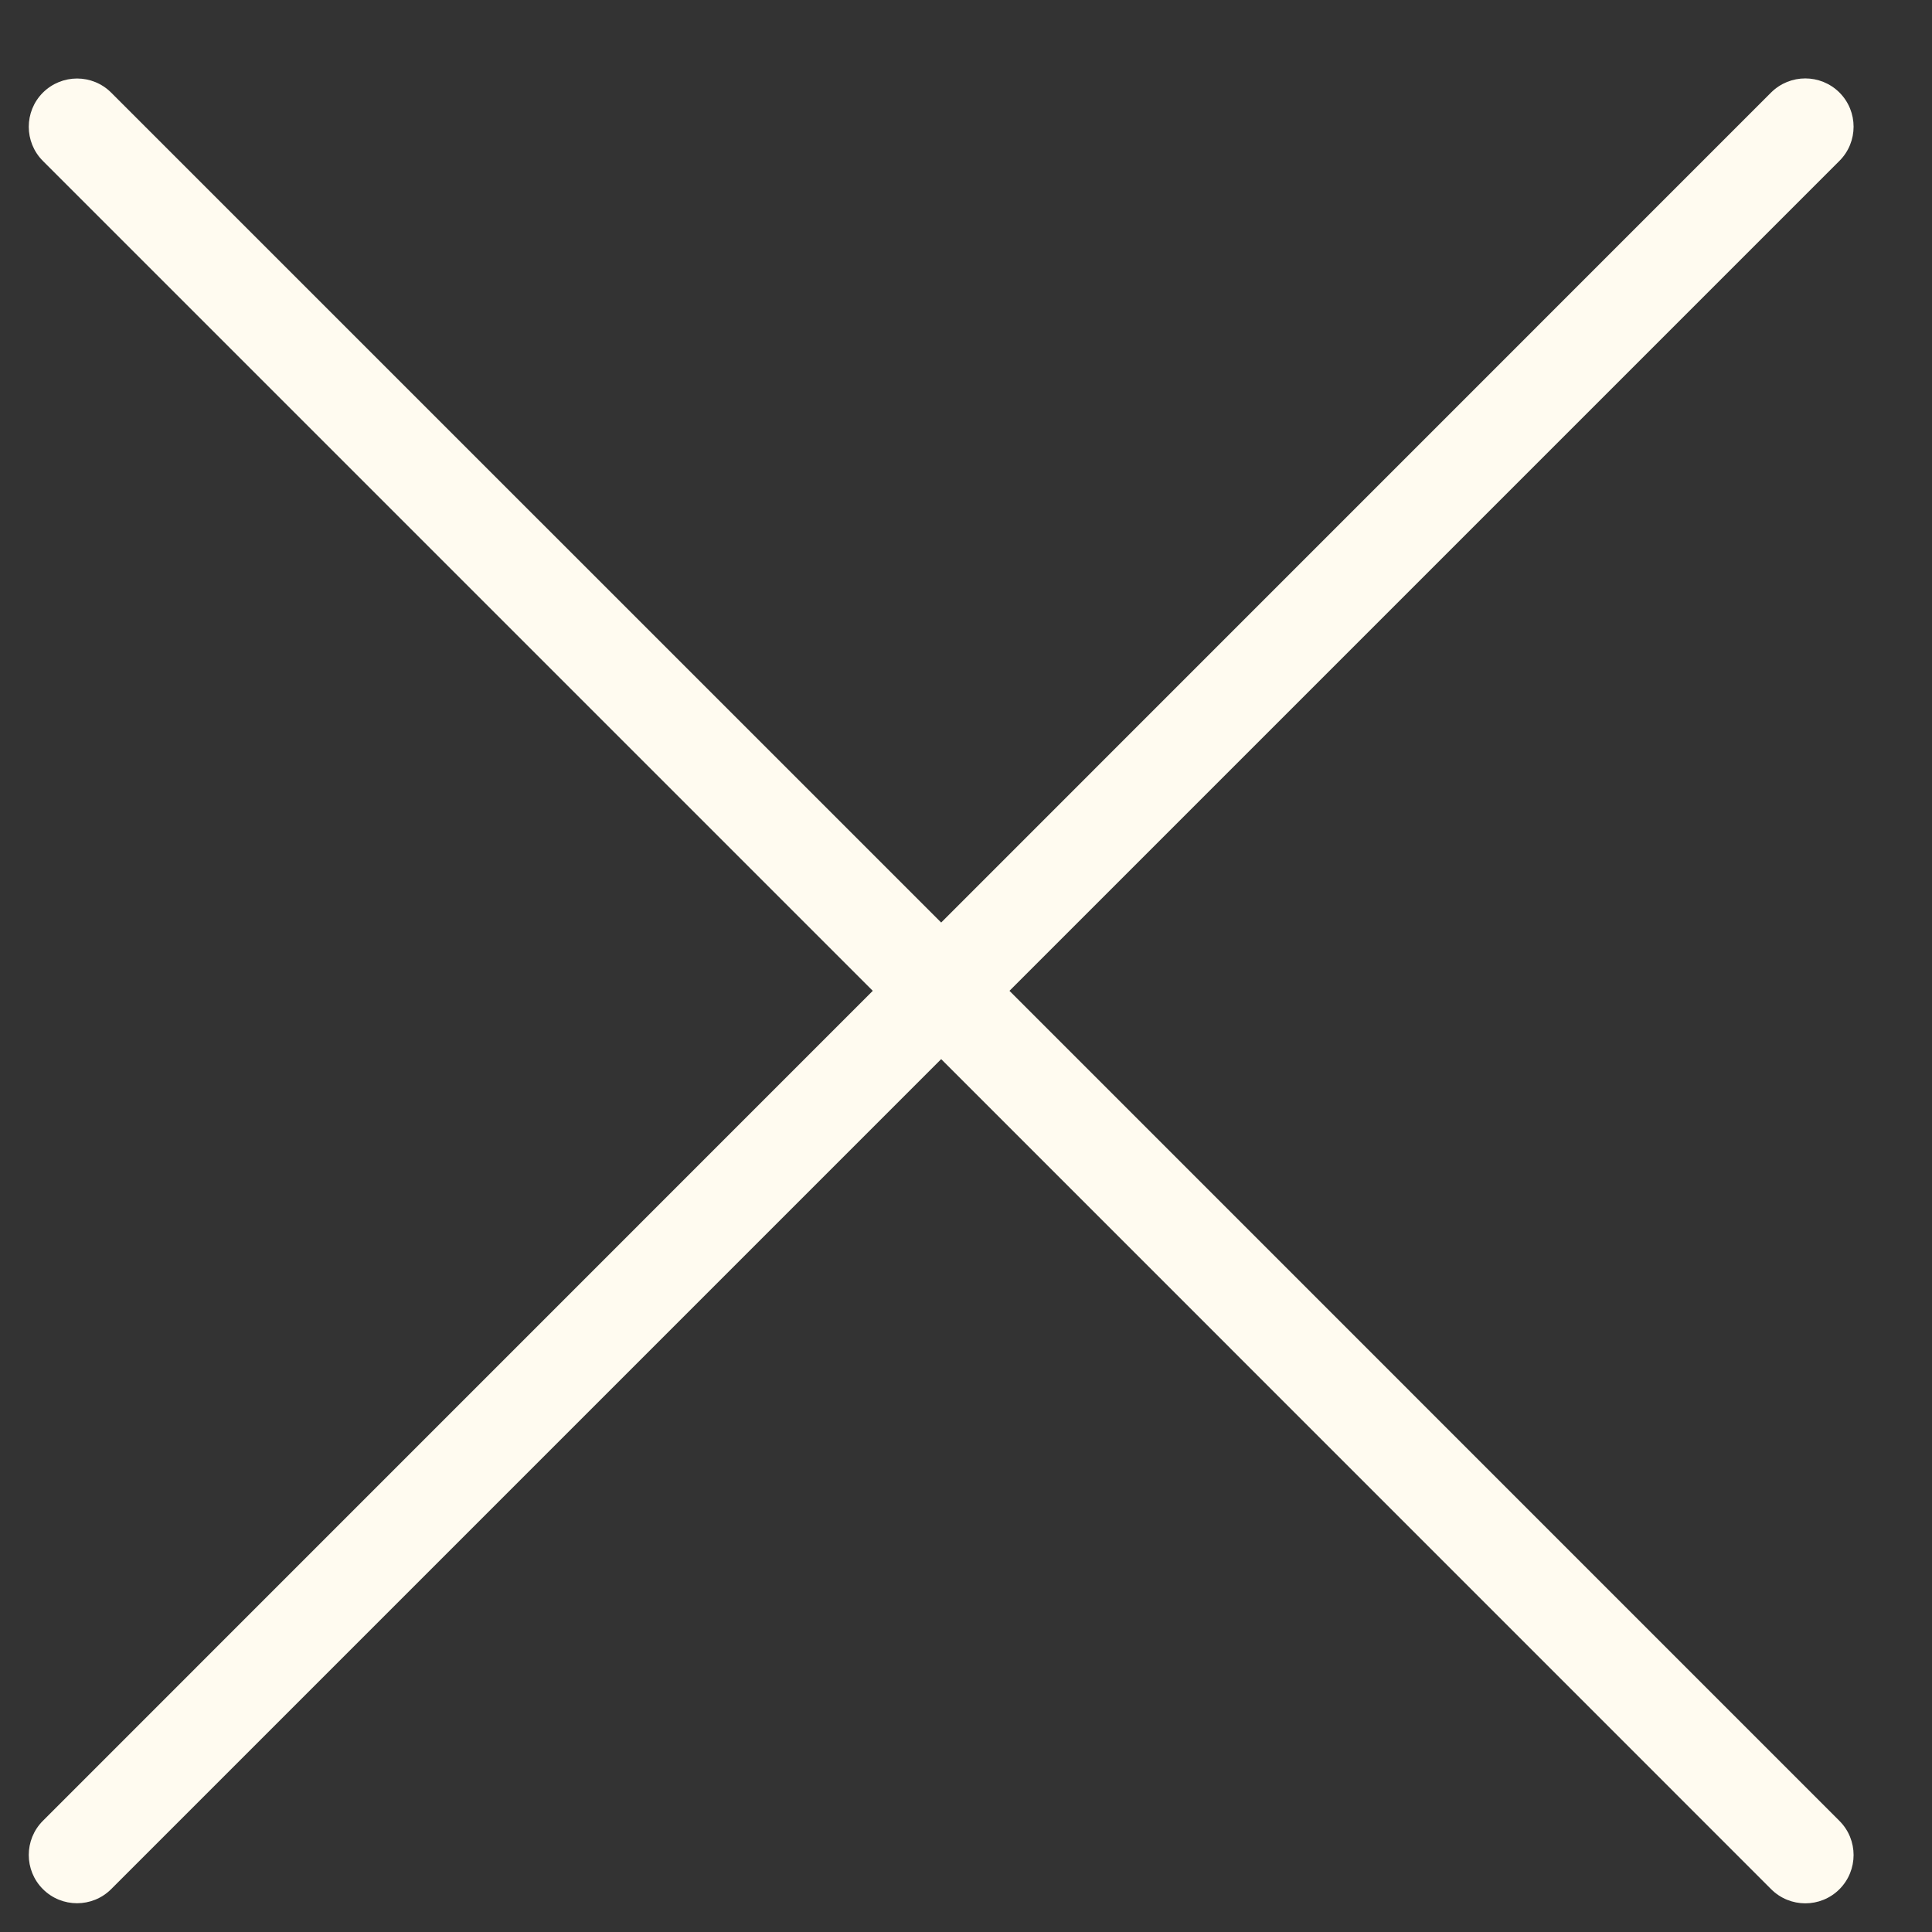<svg width="20" height="20" viewBox="0 0 20 20" fill="none" xmlns="http://www.w3.org/2000/svg">
<rect x="0" y="0" width="20" height="20" fill="#333333" stroke="none"/>
<path fill-rule="evenodd" clip-rule="evenodd" d="M1.151 0.959C0.956 0.764 0.64 0.764 0.444 0.959C0.249 1.154 0.249 1.471 0.444 1.666L9.035 10.257L0.444 18.849C0.249 19.044 0.249 19.361 0.444 19.556C0.639 19.751 0.956 19.751 1.151 19.556L9.743 10.964L18.335 19.557C18.53 19.752 18.847 19.752 19.042 19.557C19.237 19.361 19.237 19.045 19.042 18.85L10.45 10.257L19.042 1.665C19.237 1.47 19.237 1.153 19.042 0.958C18.846 0.763 18.53 0.763 18.334 0.958L9.743 9.55L1.151 0.959Z" fill="#FFFBF0" />
</svg>

